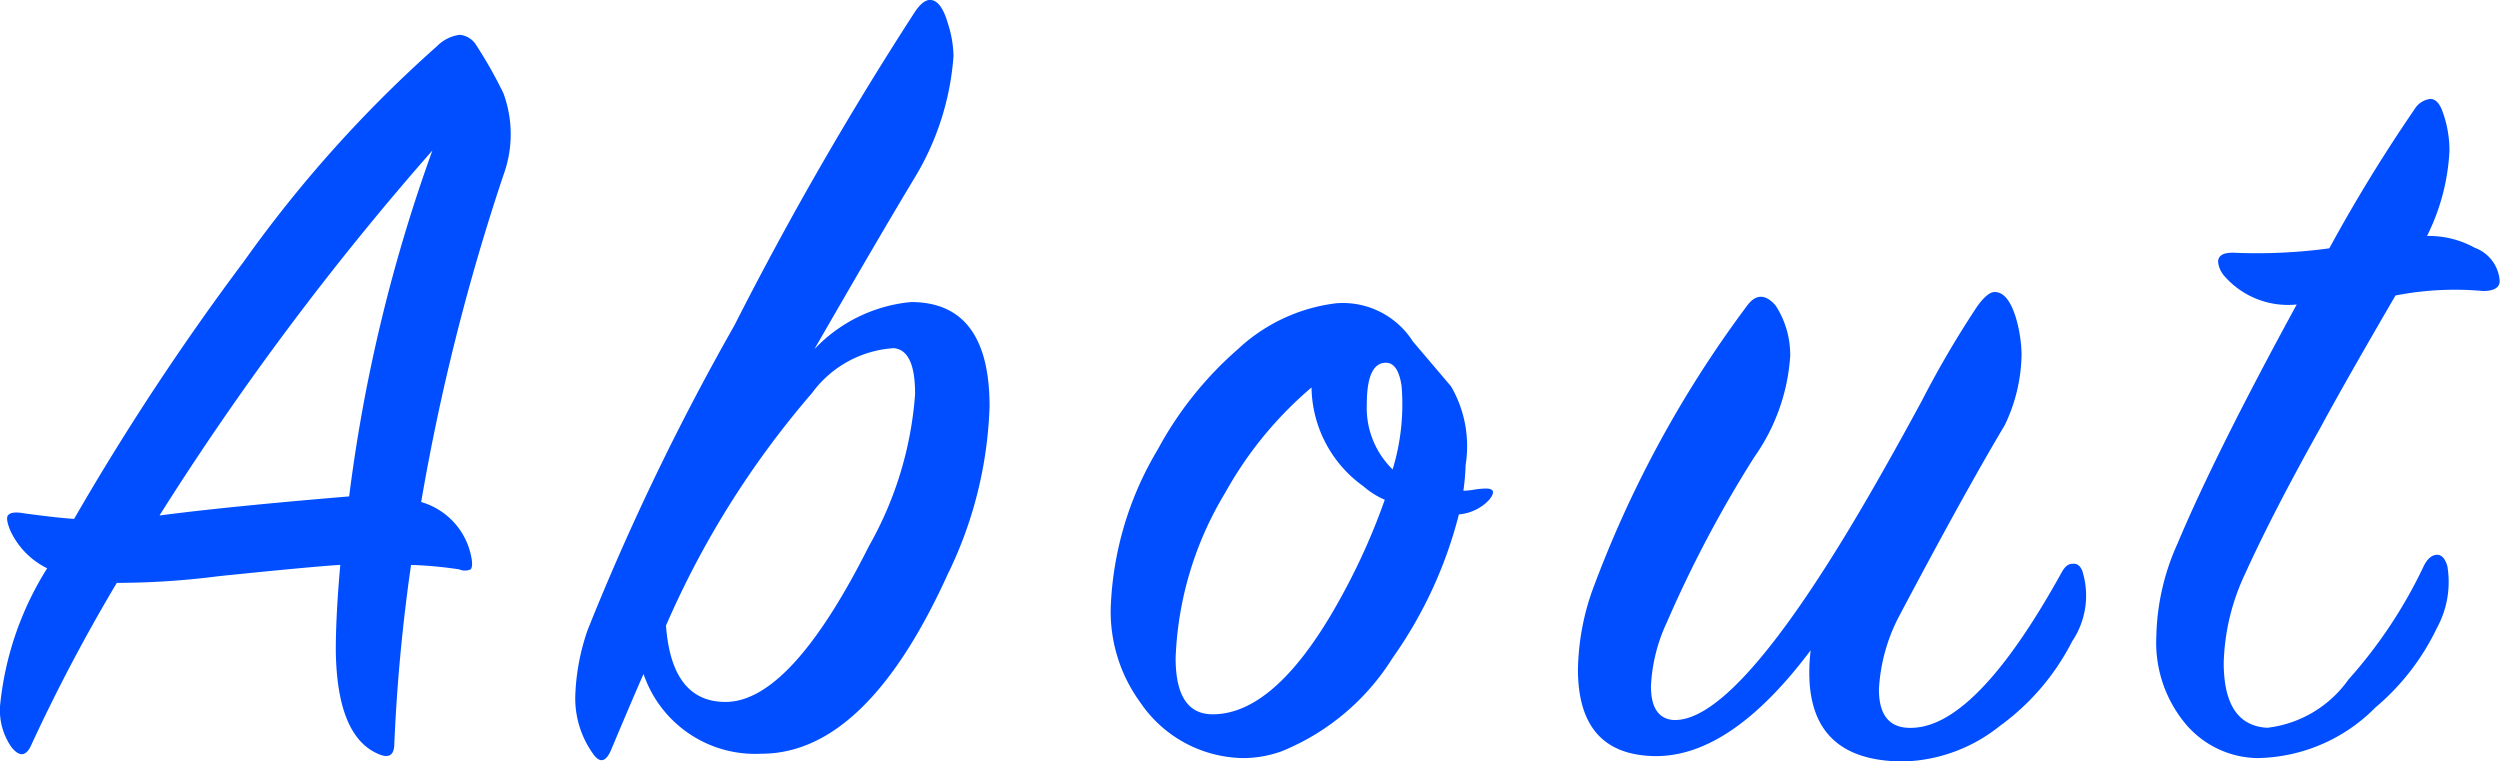 <svg xmlns="http://www.w3.org/2000/svg" width="40.068" height="12.204" viewBox="0 0 40.068 12.204">
  <path id="sub_About" d="M5.634-2.826q-.36.018-1.944.18a12.936,12.936,0,0,1-1.638.108A28.119,28.119,0,0,0,.684.054Q.558.342.36.09A1.04,1.04,0,0,1,.18-.558,5.045,5.045,0,0,1,.936-2.772a1.263,1.263,0,0,1-.594-.612Q.27-3.564.306-3.618.36-3.69.558-3.654q.522.072.81.09A41.284,41.284,0,0,1,4.086-7.686a20.447,20.447,0,0,1,3.1-3.456.626.626,0,0,1,.36-.18.346.346,0,0,1,.27.171,7.027,7.027,0,0,1,.432.765,1.9,1.9,0,0,1,0,1.314A35.213,35.213,0,0,0,6.93-3.834a1.14,1.14,0,0,1,.81.918q.018.126-.018.162a.226.226,0,0,1-.18,0,6.464,6.464,0,0,0-.774-.072A28.56,28.56,0,0,0,6.5.037q0,.287-.27.161Q5.58-.092,5.562-1.45,5.562-2.029,5.634-2.826Zm-2.9-.792q1.1-.144,3.042-.306A25.741,25.741,0,0,1,7.11-9.468,46.089,46.089,0,0,0,2.736-3.618Zm12.654.9Q14.076.2,12.384.2a1.89,1.89,0,0,1-1.89-1.278q-.18.408-.522,1.222Q9.846.432,9.684.2A1.527,1.527,0,0,1,9.4-.723a3.548,3.548,0,0,1,.2-1.065,39.817,39.817,0,0,1,2.349-4.874A55.218,55.218,0,0,1,14.85-11.7q.126-.181.234-.181.18,0,.288.378a1.767,1.767,0,0,1,.09.522,4.368,4.368,0,0,1-.63,1.962q-.522.864-1.6,2.736a2.445,2.445,0,0,1,1.548-.756q1.26,0,1.26,1.674A6.6,6.6,0,0,1,15.39-2.718ZM14.508-6.3a1.761,1.761,0,0,0-1.314.72,14.569,14.569,0,0,0-2.34,3.726q.09,1.224.954,1.224,1.044,0,2.3-2.5a5.773,5.773,0,0,0,.738-2.43Q14.85-6.264,14.508-6.3Zm9.54,2.43a.749.749,0,0,1-.486.234,6.92,6.92,0,0,1-1.062,2.3A3.766,3.766,0,0,1,20.718.162a1.829,1.829,0,0,1-.612.108,2.026,2.026,0,0,1-1.656-.9,2.464,2.464,0,0,1-.468-1.512,5.3,5.3,0,0,1,.756-2.538,5.744,5.744,0,0,1,1.278-1.6A2.8,2.8,0,0,1,21.6-7.02a1.331,1.331,0,0,1,1.224.612l.612.72a1.91,1.91,0,0,1,.234,1.26,3.8,3.8,0,0,1-.036.414,1.263,1.263,0,0,0,.171-.018,1.3,1.3,0,0,1,.189-.018Q24.192-4.05,24.048-3.87ZM22.5-4.356a3.58,3.58,0,0,0,.144-1.332q-.054-.378-.252-.378-.306,0-.306.666A1.378,1.378,0,0,0,22.5-4.356Zm-.126.486a1.3,1.3,0,0,1-.342-.216A1.98,1.98,0,0,1,21.2-5.67a6.084,6.084,0,0,0-1.386,1.692,5.492,5.492,0,0,0-.792,2.646q0,.9.594.9,1.062,0,2.124-2A10.329,10.329,0,0,0,22.374-3.87ZM29.2-1.458Q27.864.324,26.6.234,25.47.162,25.47-1.152a3.994,3.994,0,0,1,.216-1.224,18.059,18.059,0,0,1,2.484-4.59q.216-.306.468-.018a1.454,1.454,0,0,1,.234.81,3.161,3.161,0,0,1-.576,1.62,19.441,19.441,0,0,0-1.4,2.646A2.706,2.706,0,0,0,26.64-.882q0,.5.342.54.9.072,2.664-2.779.558-.9,1.332-2.328a15.836,15.836,0,0,1,.9-1.534q.162-.217.27-.217.216,0,.342.416a2.2,2.2,0,0,1,.09.579,2.682,2.682,0,0,1-.27,1.14q-.648,1.086-1.71,3.094a2.848,2.848,0,0,0-.306,1.14q0,.651.558.615,1.026-.054,2.376-2.5.072-.127.162-.127.108-.018.162.108A1.314,1.314,0,0,1,33.39-1.6,3.8,3.8,0,0,1,32.229-.243,2.572,2.572,0,0,1,30.69.324q-1.512,0-1.512-1.422Q29.178-1.278,29.2-1.458ZM36.99-7a1.354,1.354,0,0,1-1.17-.468.4.4,0,0,1-.09-.216q0-.162.288-.144A8.586,8.586,0,0,0,37.512-7.9a25.653,25.653,0,0,1,1.368-2.232.34.34,0,0,1,.252-.162q.108,0,.18.162a1.823,1.823,0,0,1,.126.666,3.412,3.412,0,0,1-.36,1.368,1.516,1.516,0,0,1,.765.189.61.61,0,0,1,.4.531q0,.162-.27.162a4.948,4.948,0,0,0-1.4.072q-.828,1.422-1.206,2.124-.756,1.35-1.206,2.34A3.55,3.55,0,0,0,35.82-1.26q0,1.008.7,1.044a1.857,1.857,0,0,0,1.3-.774,7.6,7.6,0,0,0,1.206-1.818q.09-.18.216-.18.108,0,.162.18a1.537,1.537,0,0,1-.171,1A3.8,3.8,0,0,1,38.25-.54a2.712,2.712,0,0,1-1.89.81,1.534,1.534,0,0,1-1.152-.549,2.032,2.032,0,0,1-.468-1.4,3.778,3.778,0,0,1,.342-1.494Q35.676-4.59,36.99-7Z" transform="translate(-0.18 11.88)" fill="#004eff"/>
</svg>
